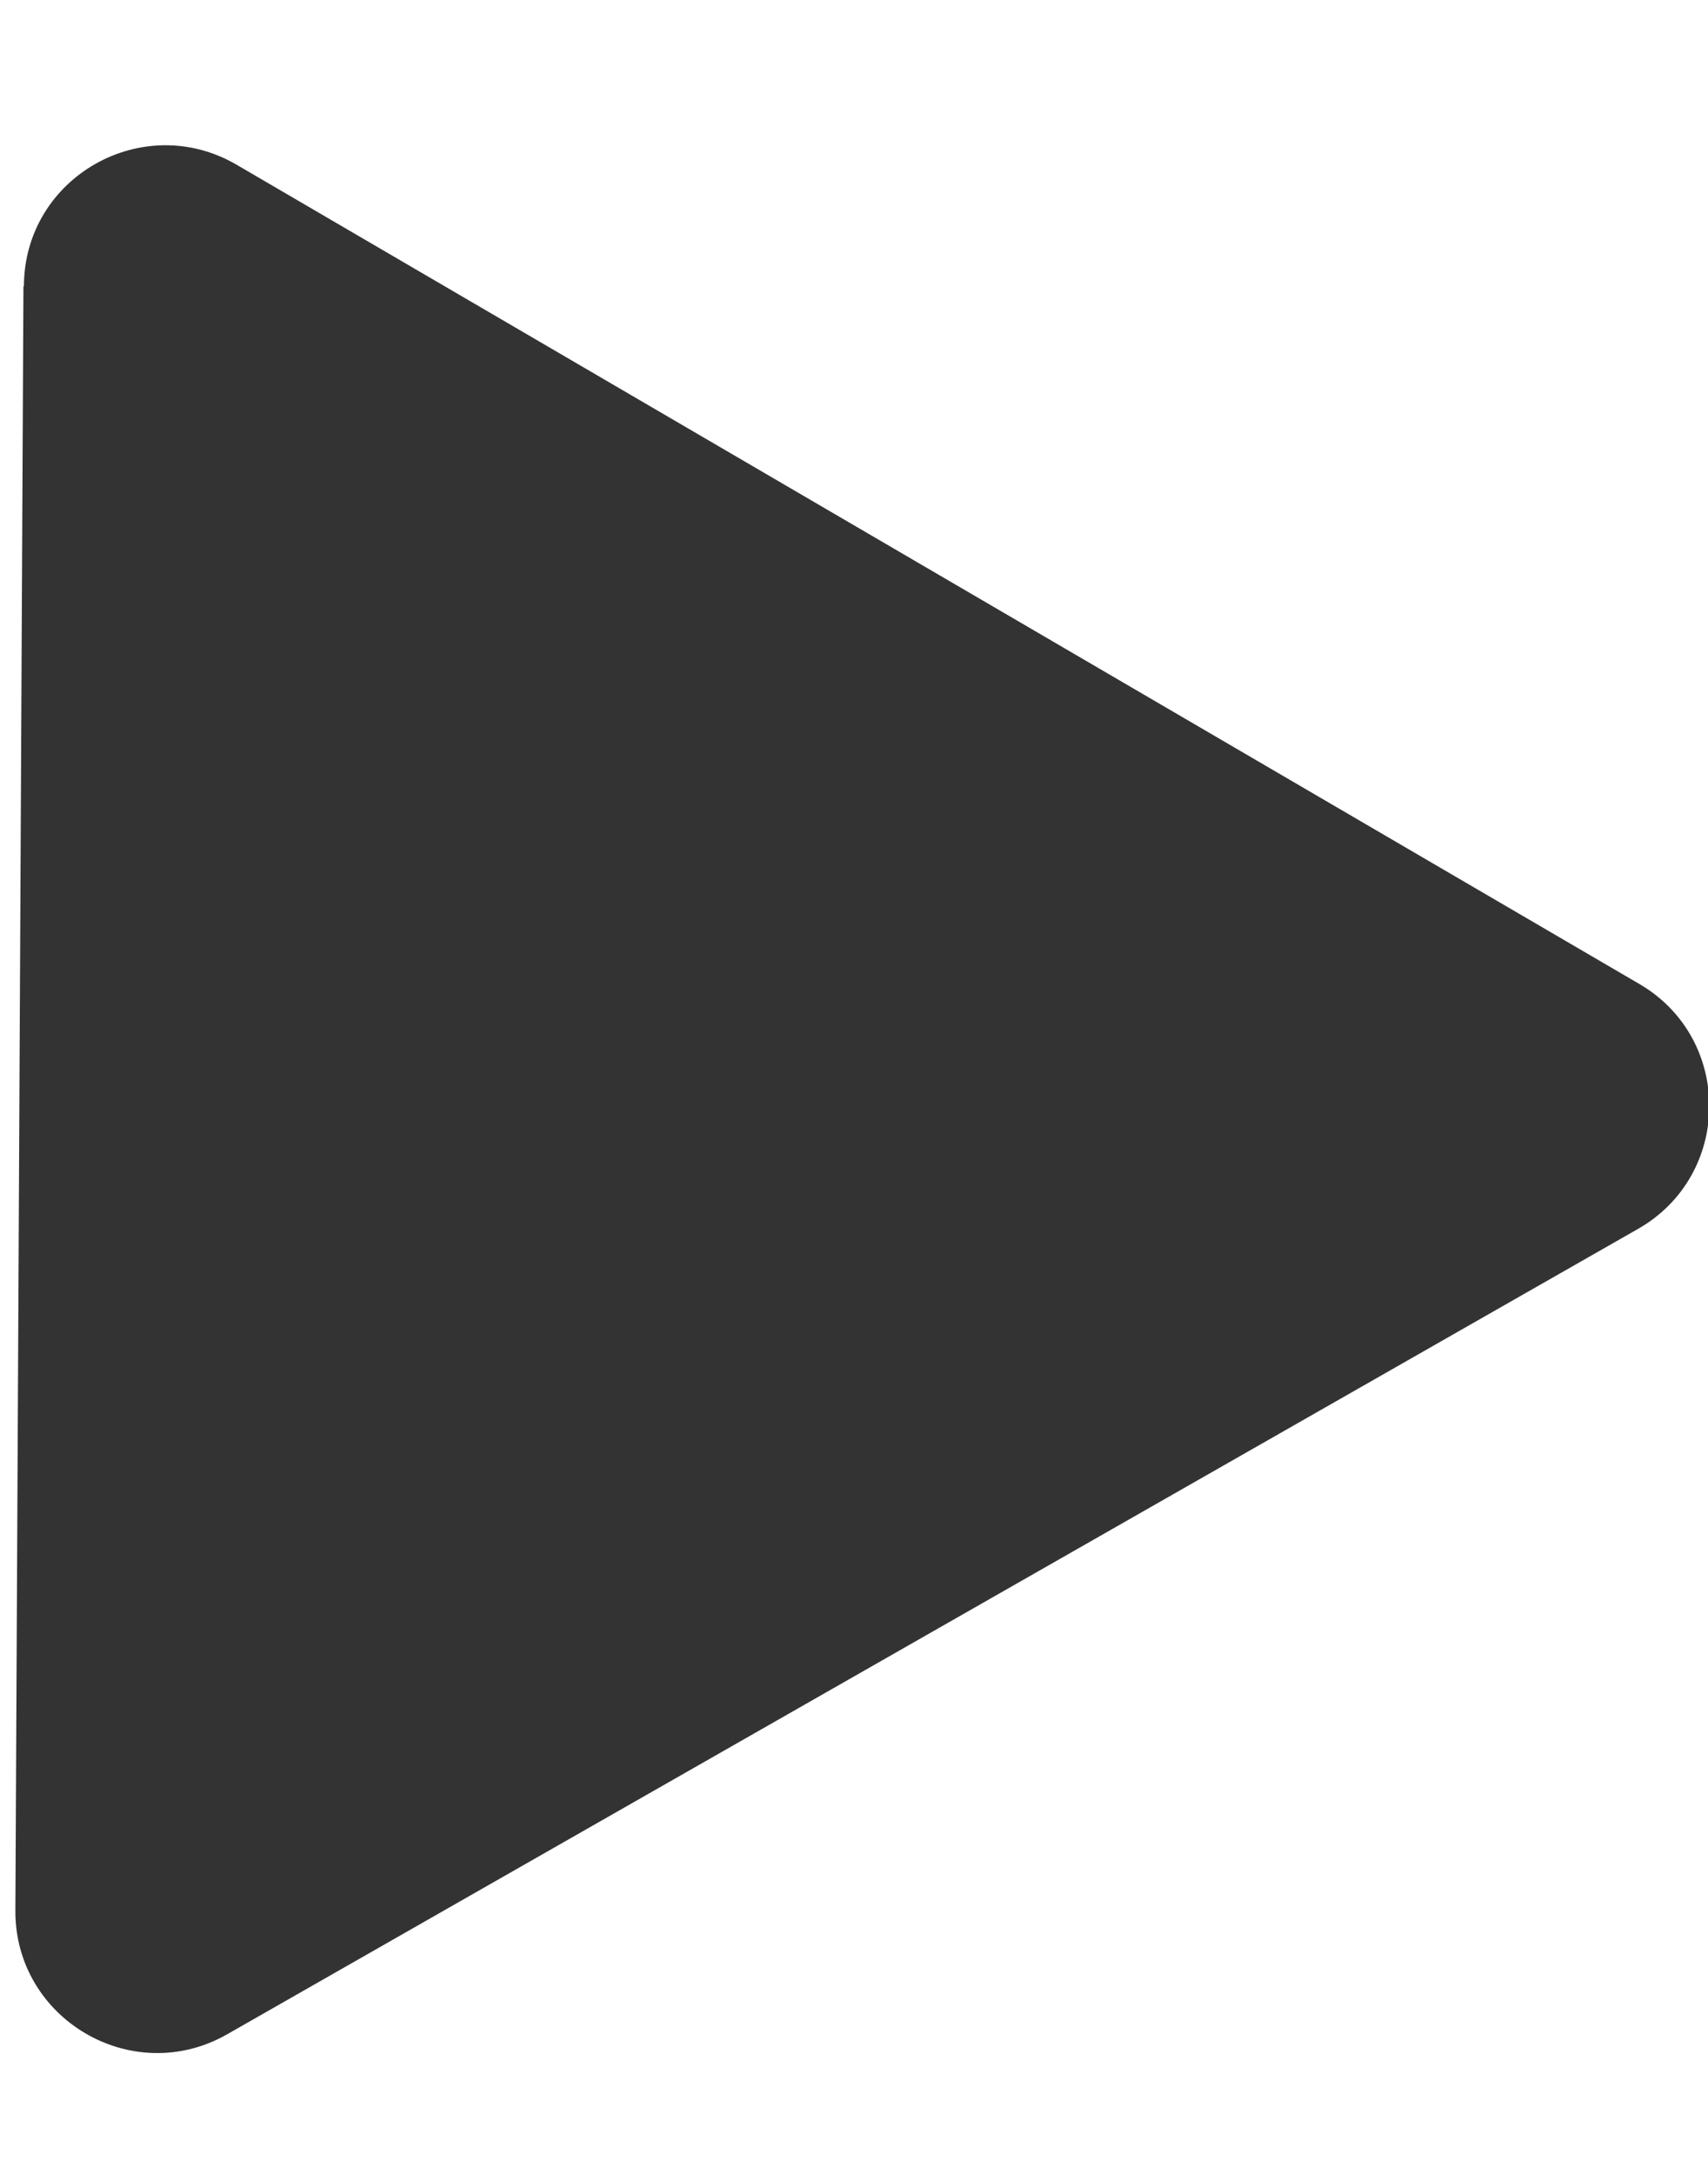 <svg width="11" height="14" viewBox="0 0 11 14" fill="none" xmlns="http://www.w3.org/2000/svg">
<path d="M0.151 1.843L0.099 12.305C0.096 13.004 0.853 13.449 1.463 13.101L10.548 7.915C11.157 7.569 11.163 6.69 10.558 6.337L1.524 1.061C0.919 0.708 0.156 1.141 0.154 1.843L0.151 1.843Z" fill="#333333"/>
</svg>
